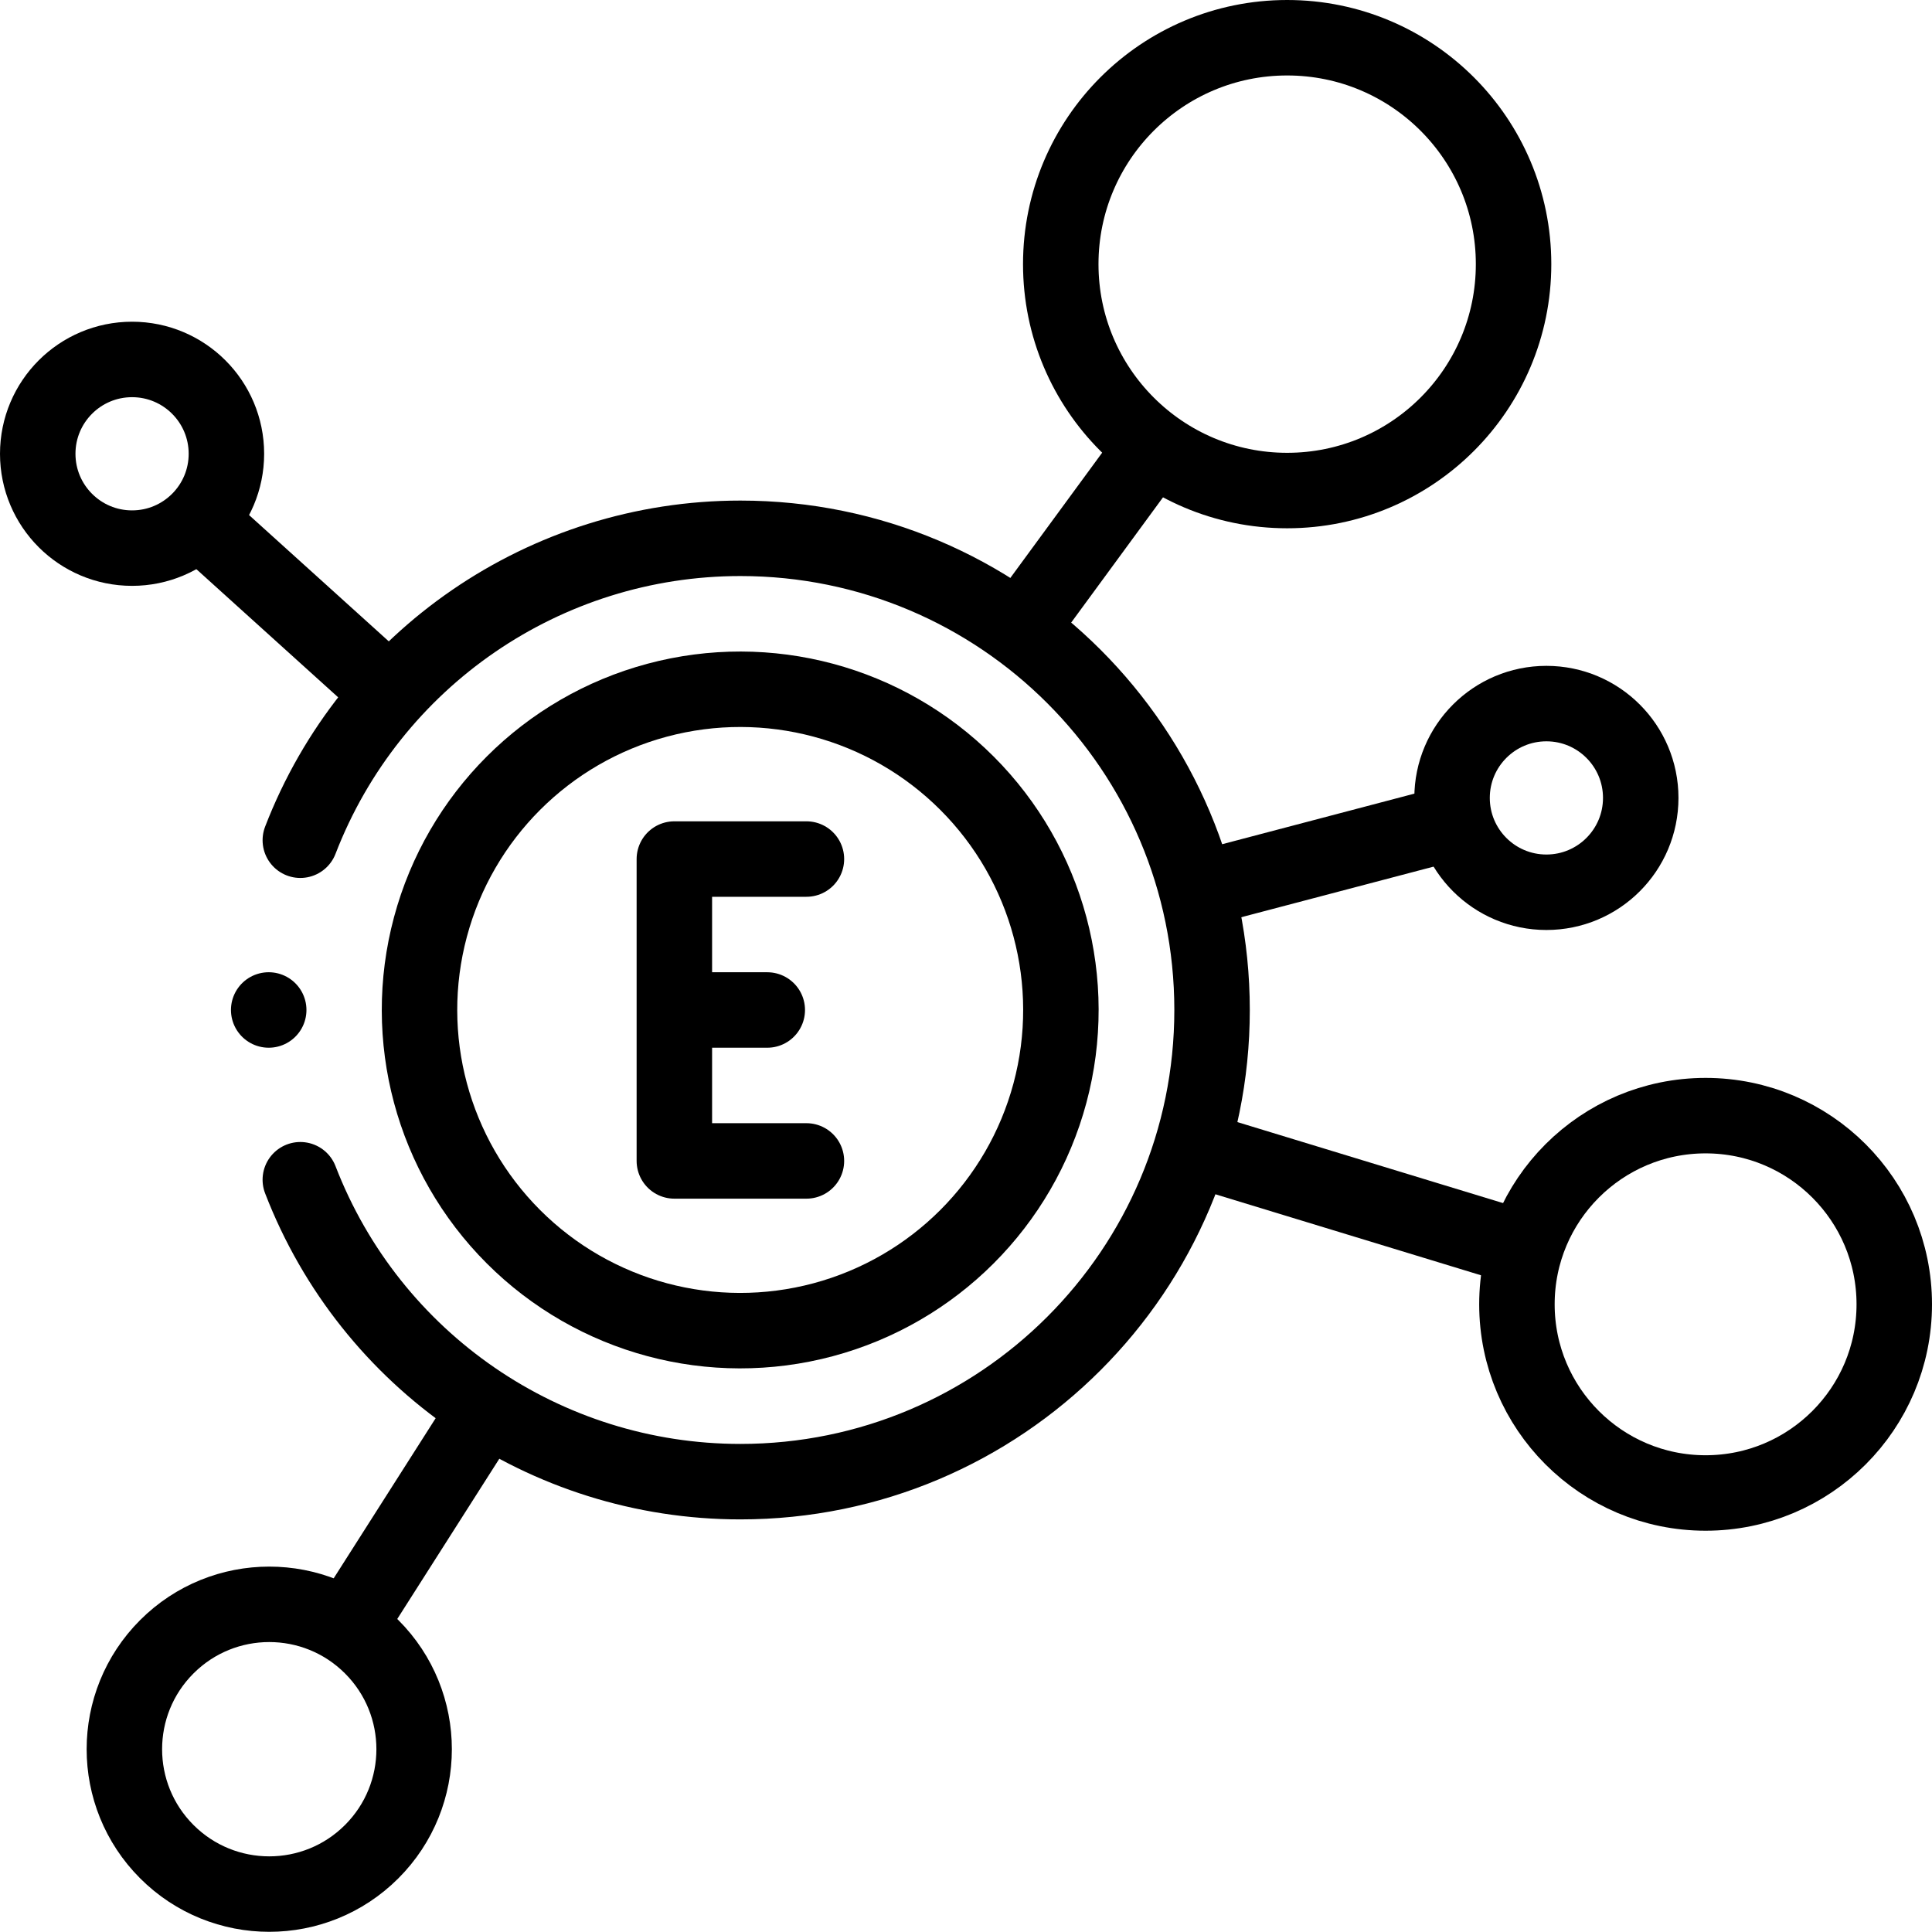 <?xml version="1.0" encoding="UTF-8"?>
<svg xmlns="http://www.w3.org/2000/svg" xmlns:xlink="http://www.w3.org/1999/xlink" version="1.1" id="Capa_1" x="0px" y="0px" viewBox="0 0 512.002 512.002" style="enable-background:new 0 0 512.002 512.002;" xml:space="preserve" width="512" height="512">
<g>
	<g>
		
			<path style="fill-rule:evenodd;clip-rule:evenodd;fill:none;stroke:#000000;stroke-width:20;stroke-linecap:round;stroke-linejoin:round;stroke-miterlimit:2.613;" d="&#10;&#9;&#9;&#9;M53.42,138.605l49.315,44.57 M270.708,166.039l34.34-46.843"/>
		
			<path style="fill-rule:evenodd;clip-rule:evenodd;fill:none;stroke:#000000;stroke-width:20;stroke-linecap:round;stroke-linejoin:round;stroke-miterlimit:2.613;" d="&#10;&#9;&#9;&#9;M92.58,430.367l35.937-56.423 M318.089,235.591l66.575-17.516"/>
		
			<line style="fill-rule:evenodd;clip-rule:evenodd;fill:none;stroke:#000000;stroke-width:20;stroke-linecap:round;stroke-linejoin:round;stroke-miterlimit:2.613;" x1="316.758" y1="304.417" x2="403.209" y2="330.779"/>
		
			<path style="fill-rule:evenodd;clip-rule:evenodd;fill:none;stroke:#000000;stroke-width:20;stroke-linecap:round;stroke-linejoin:round;stroke-miterlimit:2.613;" d="&#10;&#9;&#9;&#9;M79.589,222.668c18.599-48.212,64.947-80.01,116.623-80.01c69.036,0,125,55.964,125,125c0,69.036-55.964,125-125,125&#10;&#9;&#9;&#9;c-51.677,0-98.027-31.8-116.625-80.015"/>
		
			<circle style="fill-rule:evenodd;clip-rule:evenodd;fill:none;stroke:#000000;stroke-width:20;stroke-linecap:round;stroke-linejoin:round;stroke-miterlimit:2.613;" cx="341.113" cy="70" r="60"/>
		
			<circle style="fill-rule:evenodd;clip-rule:evenodd;fill:none;stroke:#000000;stroke-width:20;stroke-linecap:round;stroke-linejoin:round;stroke-miterlimit:2.613;" cx="452.002" cy="345.657" r="50"/>
		
			<circle style="fill-rule:evenodd;clip-rule:evenodd;fill:none;stroke:#000000;stroke-width:20;stroke-linecap:round;stroke-linejoin:round;stroke-miterlimit:2.613;" cx="409.813" cy="211.458" r="25"/>
		
			<ellipse transform="matrix(0.707 -0.707 0.707 0.707 -306.9 186.282)" style="fill-rule:evenodd;clip-rule:evenodd;fill:none;stroke:#000000;stroke-width:20;stroke-linecap:round;stroke-linejoin:round;stroke-miterlimit:2.613;" cx="71.412" cy="463.602" rx="38.4" ry="38.4"/>
		
			<circle style="fill-rule:evenodd;clip-rule:evenodd;fill:none;stroke:#000000;stroke-width:20;stroke-linecap:round;stroke-linejoin:round;stroke-miterlimit:2.613;" cx="35" cy="120.258" r="25"/>
		
			<line style="fill-rule:evenodd;clip-rule:evenodd;fill:none;stroke:#000000;stroke-width:20;stroke-linecap:round;stroke-linejoin:round;stroke-miterlimit:2.613;" x1="71.207" y1="267.653" x2="71.212" y2="267.658"/>
		
			<polyline style="fill-rule:evenodd;clip-rule:evenodd;fill:none;stroke:#000000;stroke-width:20;stroke-linecap:round;stroke-linejoin:round;stroke-miterlimit:22.926;" points="&#10;&#9;&#9;&#9;213.712,307.658 178.712,307.658 178.712,227.658 213.712,227.658 &#9;&#9;"/>
		
			<line style="fill-rule:evenodd;clip-rule:evenodd;fill:none;stroke:#000000;stroke-width:20;stroke-linecap:round;stroke-linejoin:round;stroke-miterlimit:22.926;" x1="184.213" y1="267.658" x2="203.336" y2="267.658"/>
		
			<ellipse transform="matrix(0.707 -0.707 0.707 0.707 -131.793 217.138)" style="fill-rule:evenodd;clip-rule:evenodd;fill:none;stroke:#000000;stroke-width:20;stroke-linecap:round;stroke-linejoin:round;stroke-miterlimit:2.613;" cx="196.212" cy="267.658" rx="85" ry="85"/>
	</g>
</g>















</svg>
